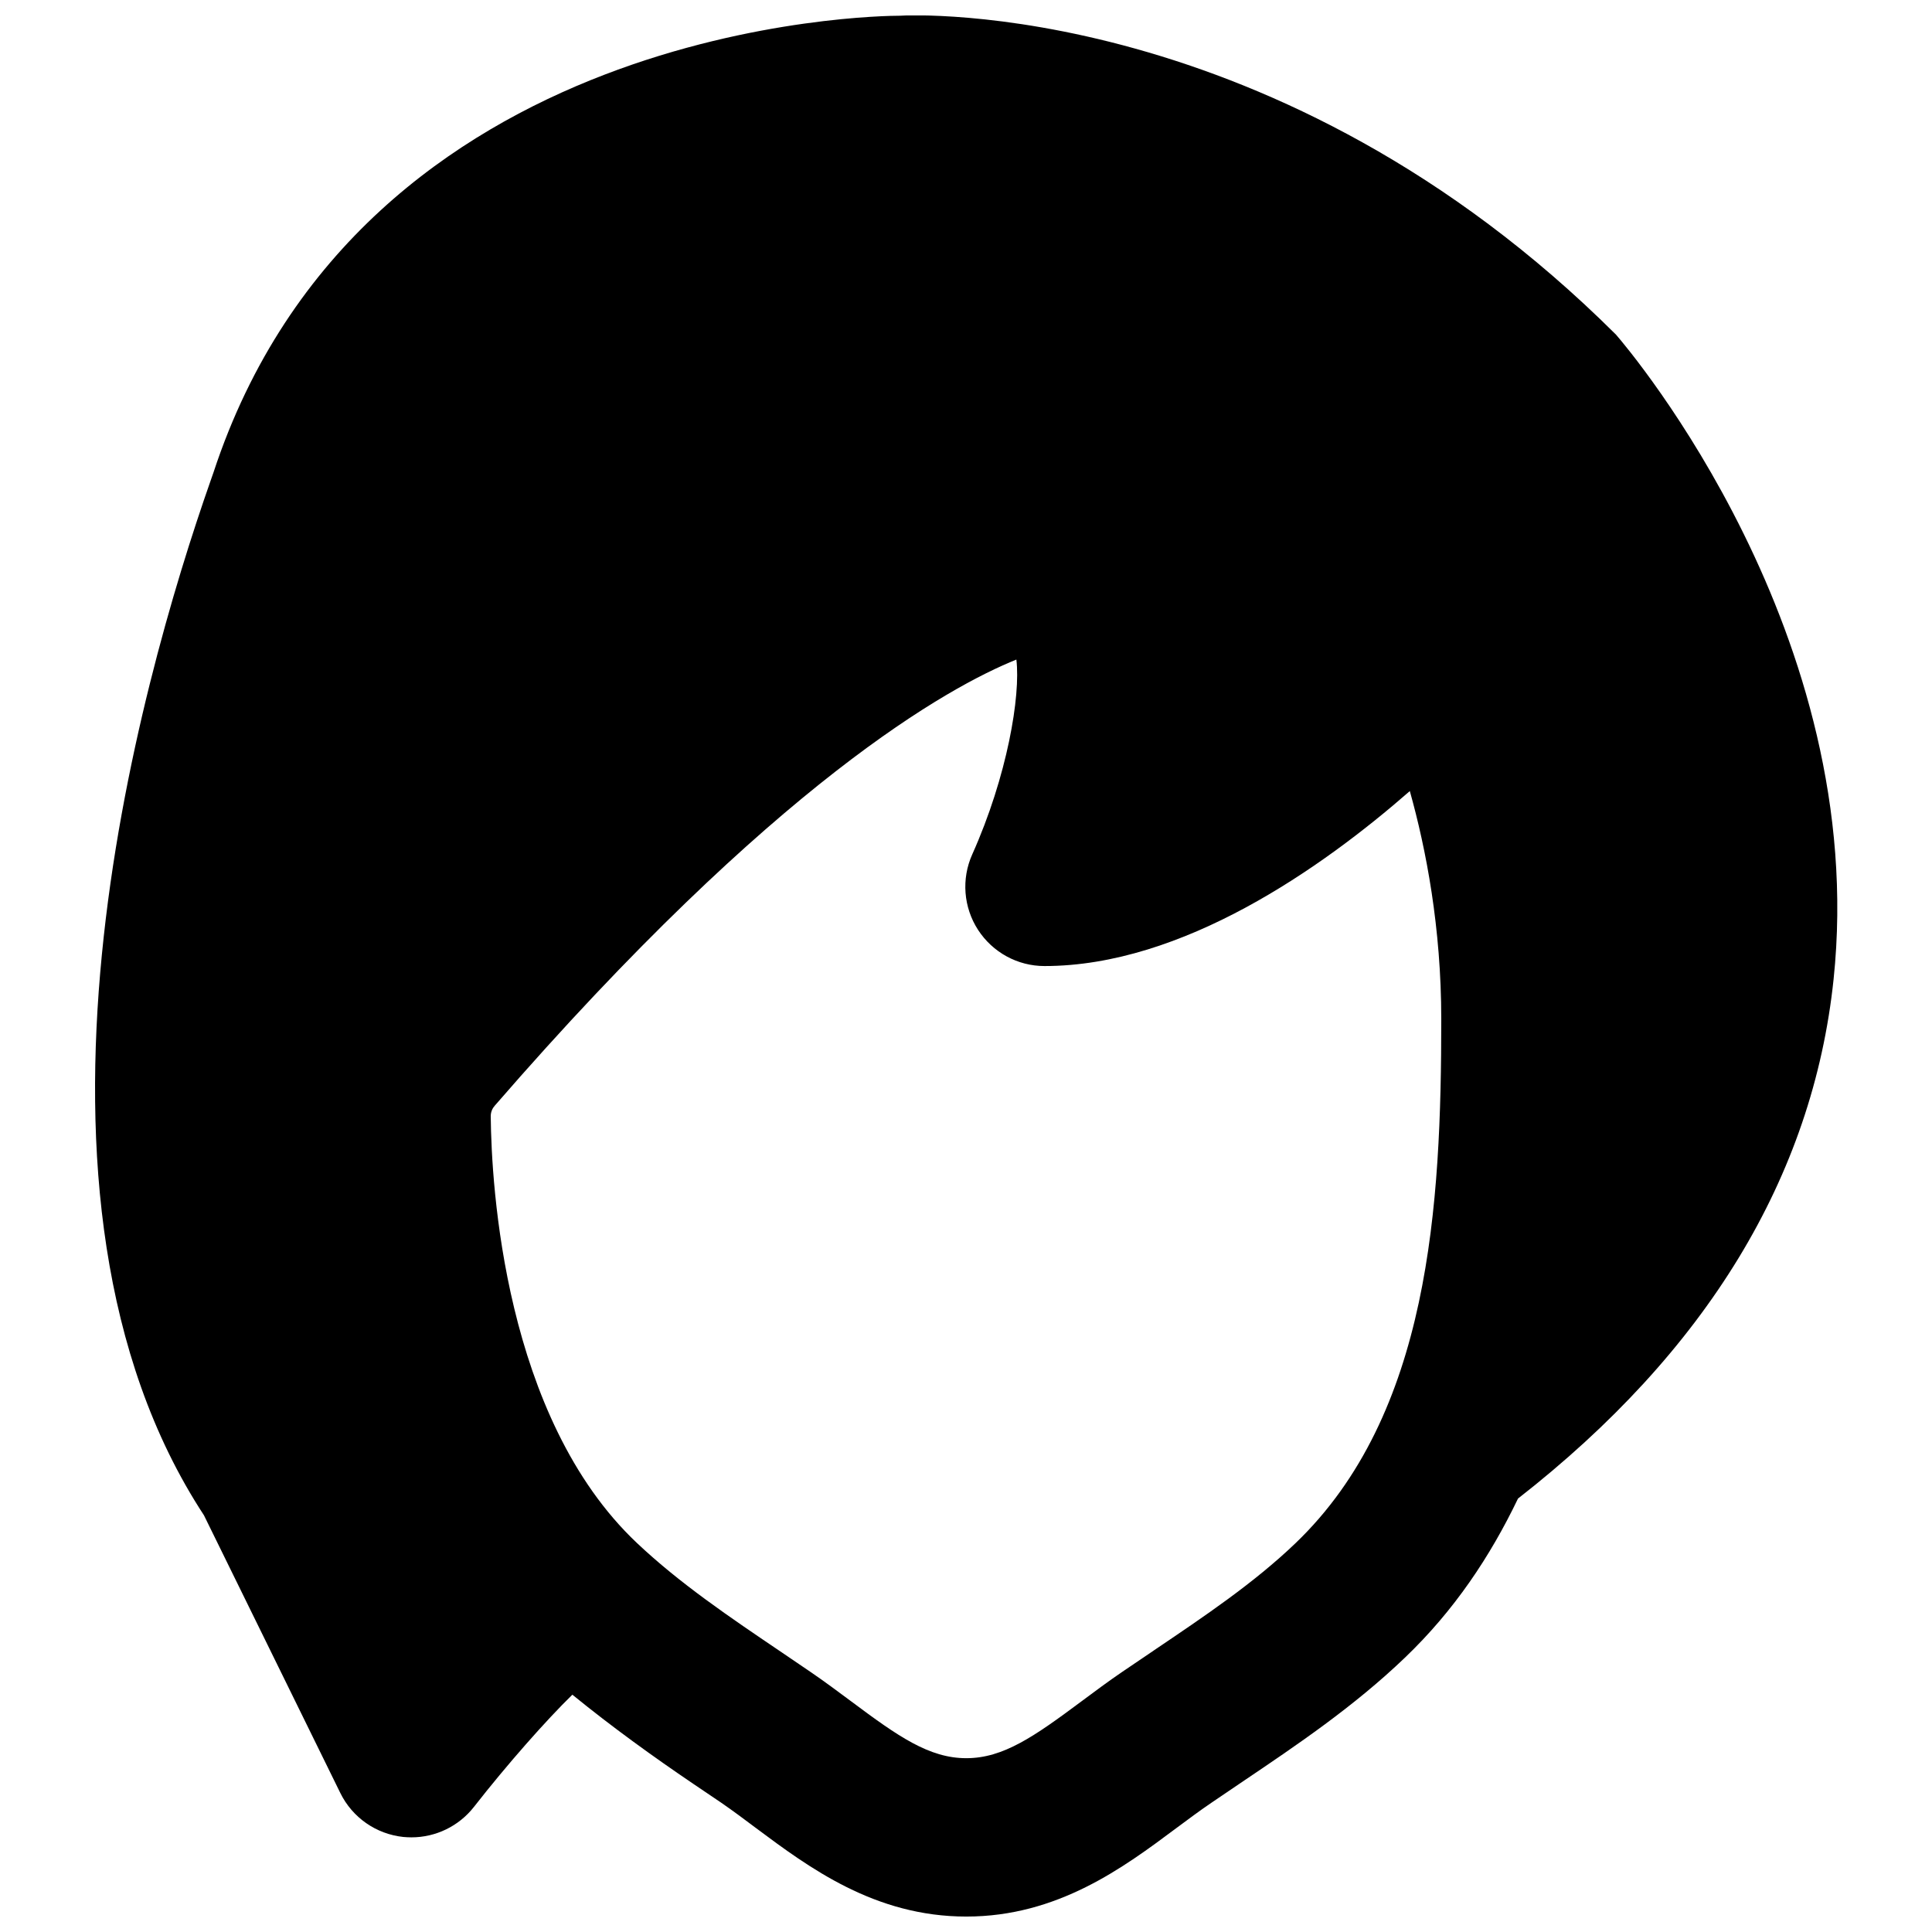 <?xml version="1.0" encoding="UTF-8"?>
<!-- Uploaded to: ICON Repo, www.svgrepo.com, Generator: ICON Repo Mixer Tools -->
<svg width="800px" height="800px" version="1.1" viewBox="144 144 512 512" xmlns="http://www.w3.org/2000/svg">
 <defs>
  <clipPath id="a">
   <path d="m169 148.09h462v503.81h-462z"/>
  </clipPath>
 </defs>
 <g clip-path="url(#a)">
  <path d="m449.69 581.45-8.398 5.688c-3.609 2.457-7.117 5.082-10.621 7.684-12.574 9.363-20.781 15.117-30.586 15.117-9.824 0-18.031-5.734-30.586-15.117-3.504-2.602-7.012-5.227-10.621-7.684l-7.621-5.184c-13.98-9.445-27.164-18.367-38.477-29.055-35.227-33.27-38.543-94.883-38.73-112.98-0.023-1.051 0.336-2.078 1.008-2.812v-0.023c74.5-85.898 120.49-111.11 138.29-118.29 1.156 9.57-2.391 30.859-11.691 51.621-2.918 6.504-2.328 14.043 1.531 20.004 3.887 5.984 10.496 9.594 17.613 9.594 36.547 0 73.43-25.926 96.816-46.371 4.305 15.344 8.332 36.211 8.332 60.457 0 49.289-3 104.75-38.664 138.9-10.961 10.496-23.91 19.211-37.598 28.445m122.59-348.74c-89.594-89.215-186.89-84.766-189.77-84.535-5.812 0-142.58 1.387-181.94 121.06l-0.734 2.098c-19.082 54.371-57.246 189.56-1.785 274.24l36.148 73.617c3.191 6.488 9.488 10.875 16.688 11.633 0.715 0.062 1.449 0.102 2.164 0.102 6.402 0 12.531-2.938 16.543-8.059 8.879-11.355 19.102-22.922 26.09-29.746 10.496 8.543 21.309 16.352 32.035 23.617l7.453 5.035c3.106 2.144 6.172 4.43 9.215 6.719 14 10.434 31.426 23.426 55.691 23.426 24.227 0 41.668-12.992 55.672-23.445 3.062-2.269 6.109-4.555 9.234-6.676l8.148-5.523c14.566-9.824 29.617-19.961 43.18-32.957 13.078-12.512 22.609-26.828 29.977-42.172 49.918-38.961 78.133-85.227 83.633-137.62 9.594-91.273-53.848-166.45-57.645-170.81" fill-rule="evenodd"/>
 </g>
</svg>